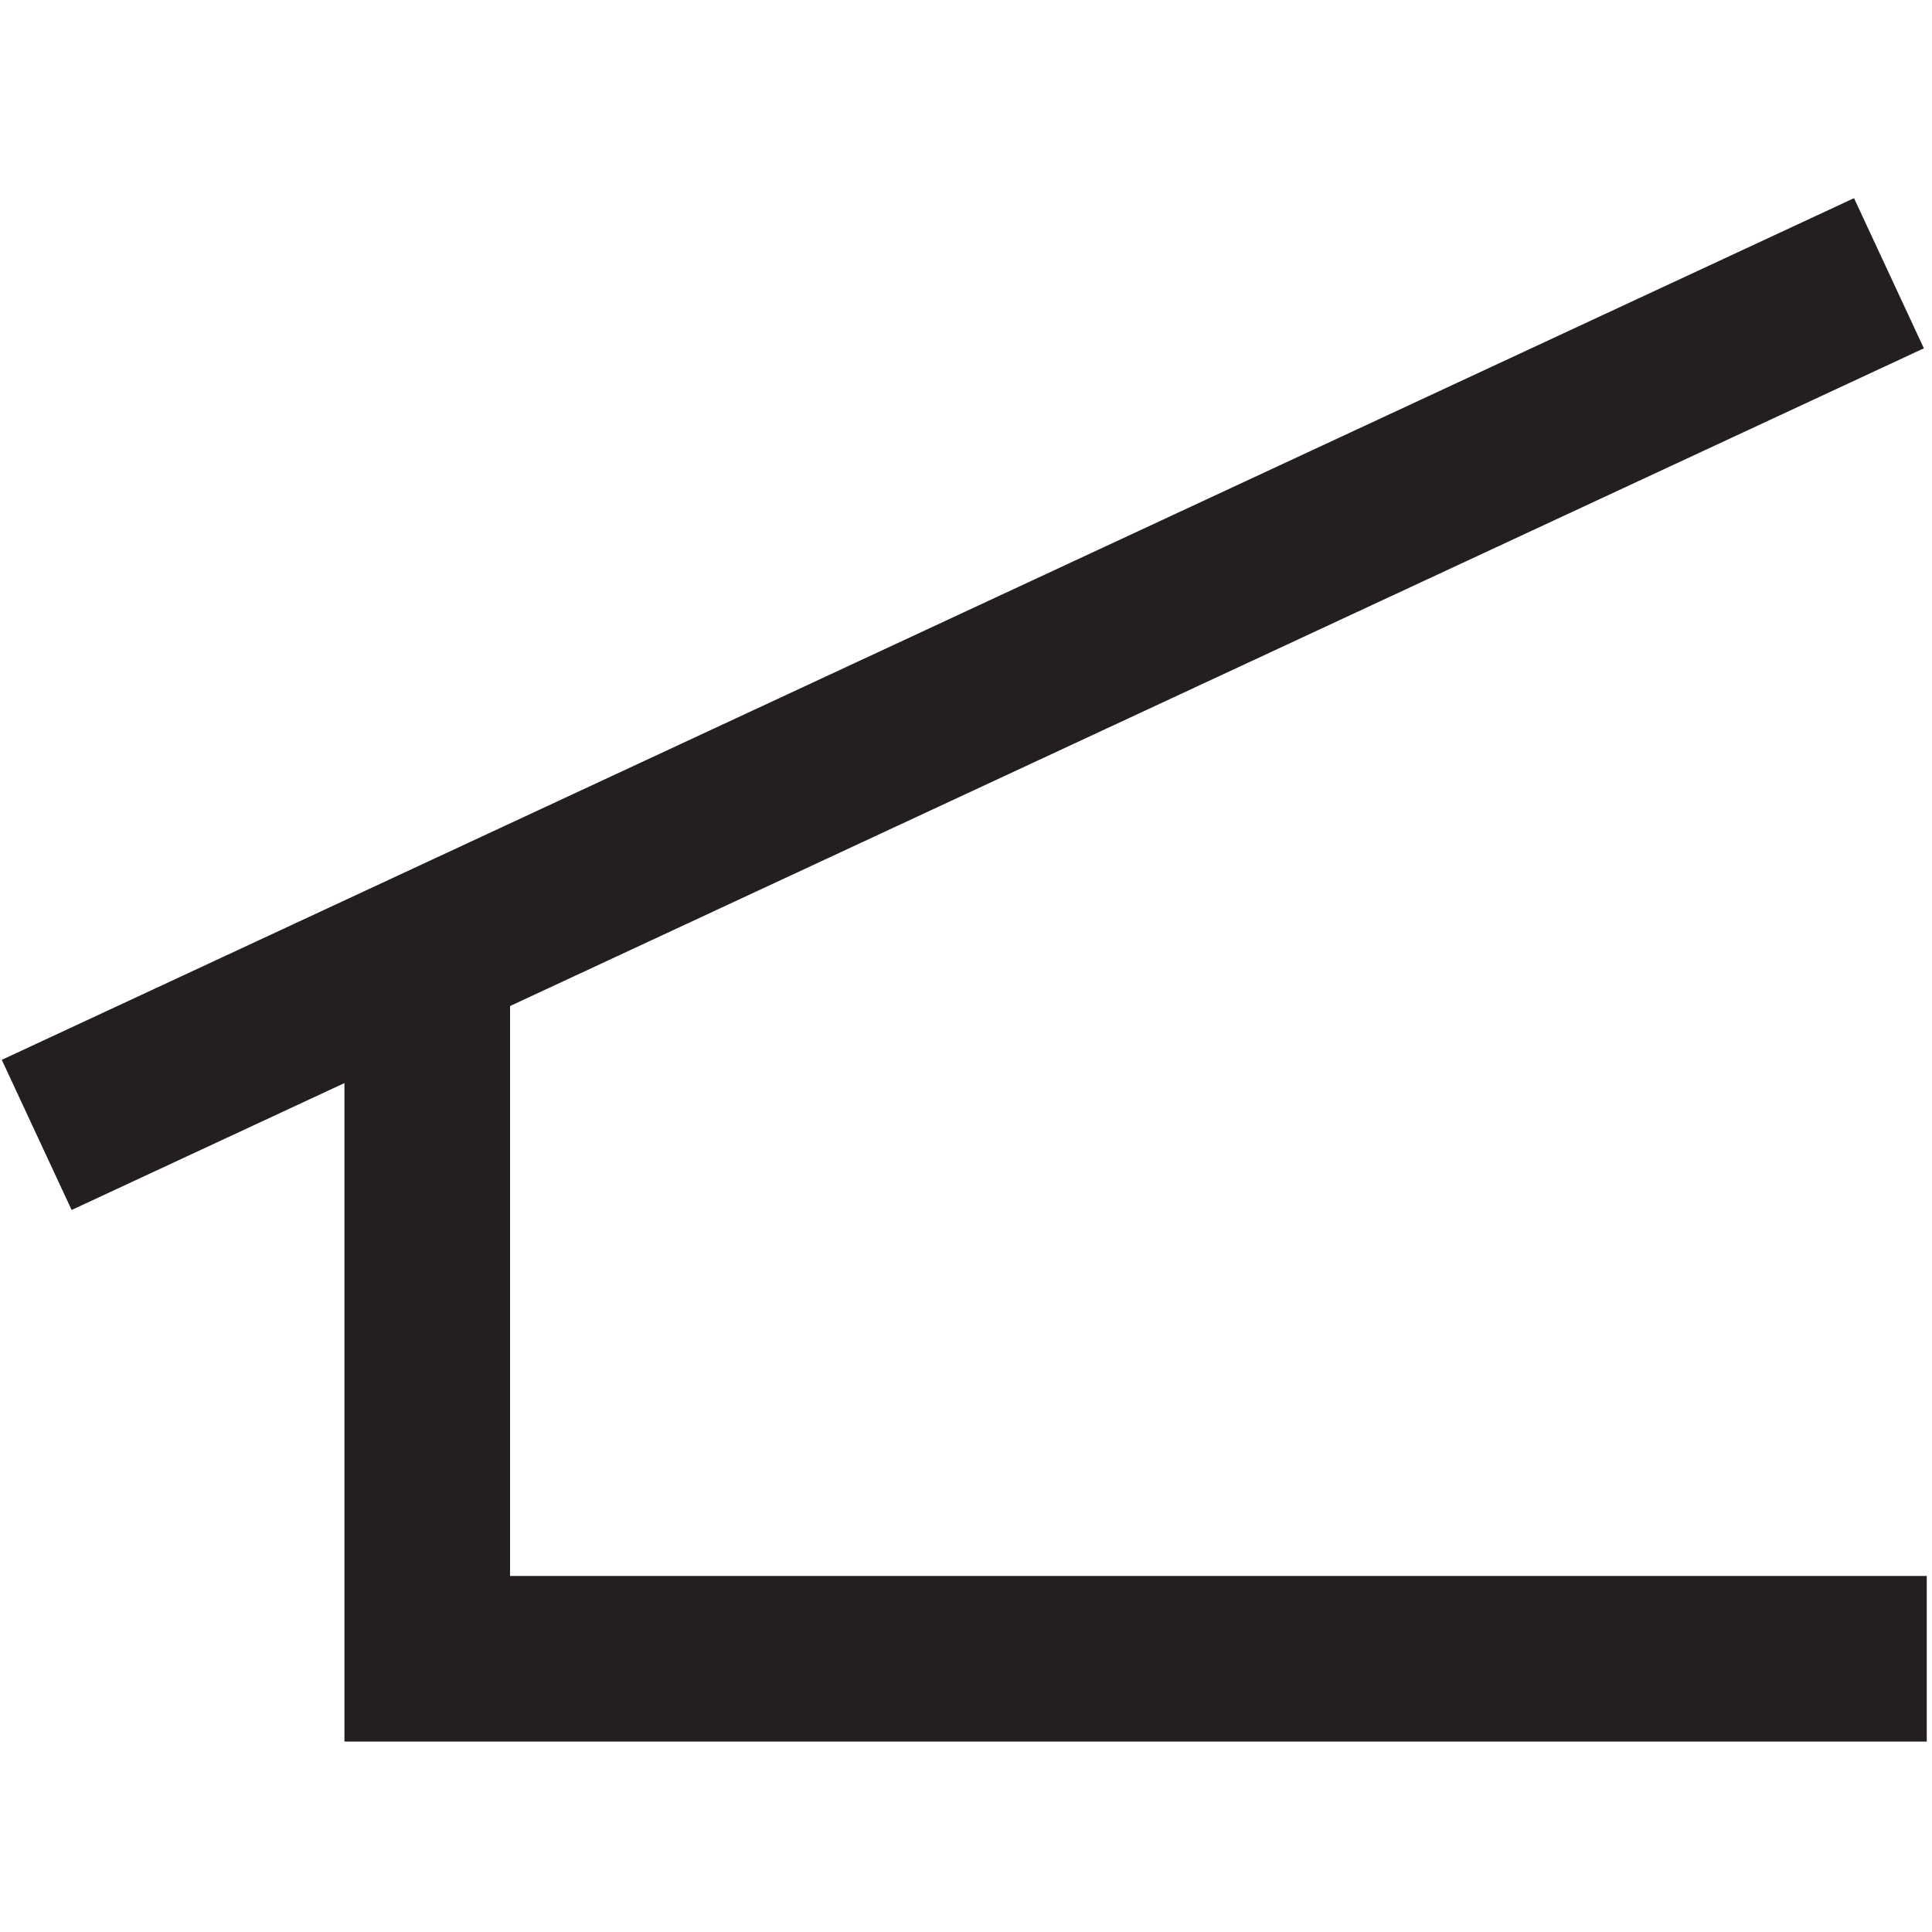 <svg id="fd11aa09-a0c2-432b-a981-0c0c87c2a4d3" data-name="Layer 1" xmlns="http://www.w3.org/2000/svg" width="70" height="70" viewBox="0 0 70 70"><line x1="68.44" y1="9.9" x2="1.33" y2="41.12" fill="none" stroke="#231f20" stroke-miterlimit="10" stroke-width="6"/><polyline points="15.48 35.17 15.48 60.1 69.81 60.1" fill="none" stroke="#231f20" stroke-miterlimit="10" stroke-width="6"/></svg>